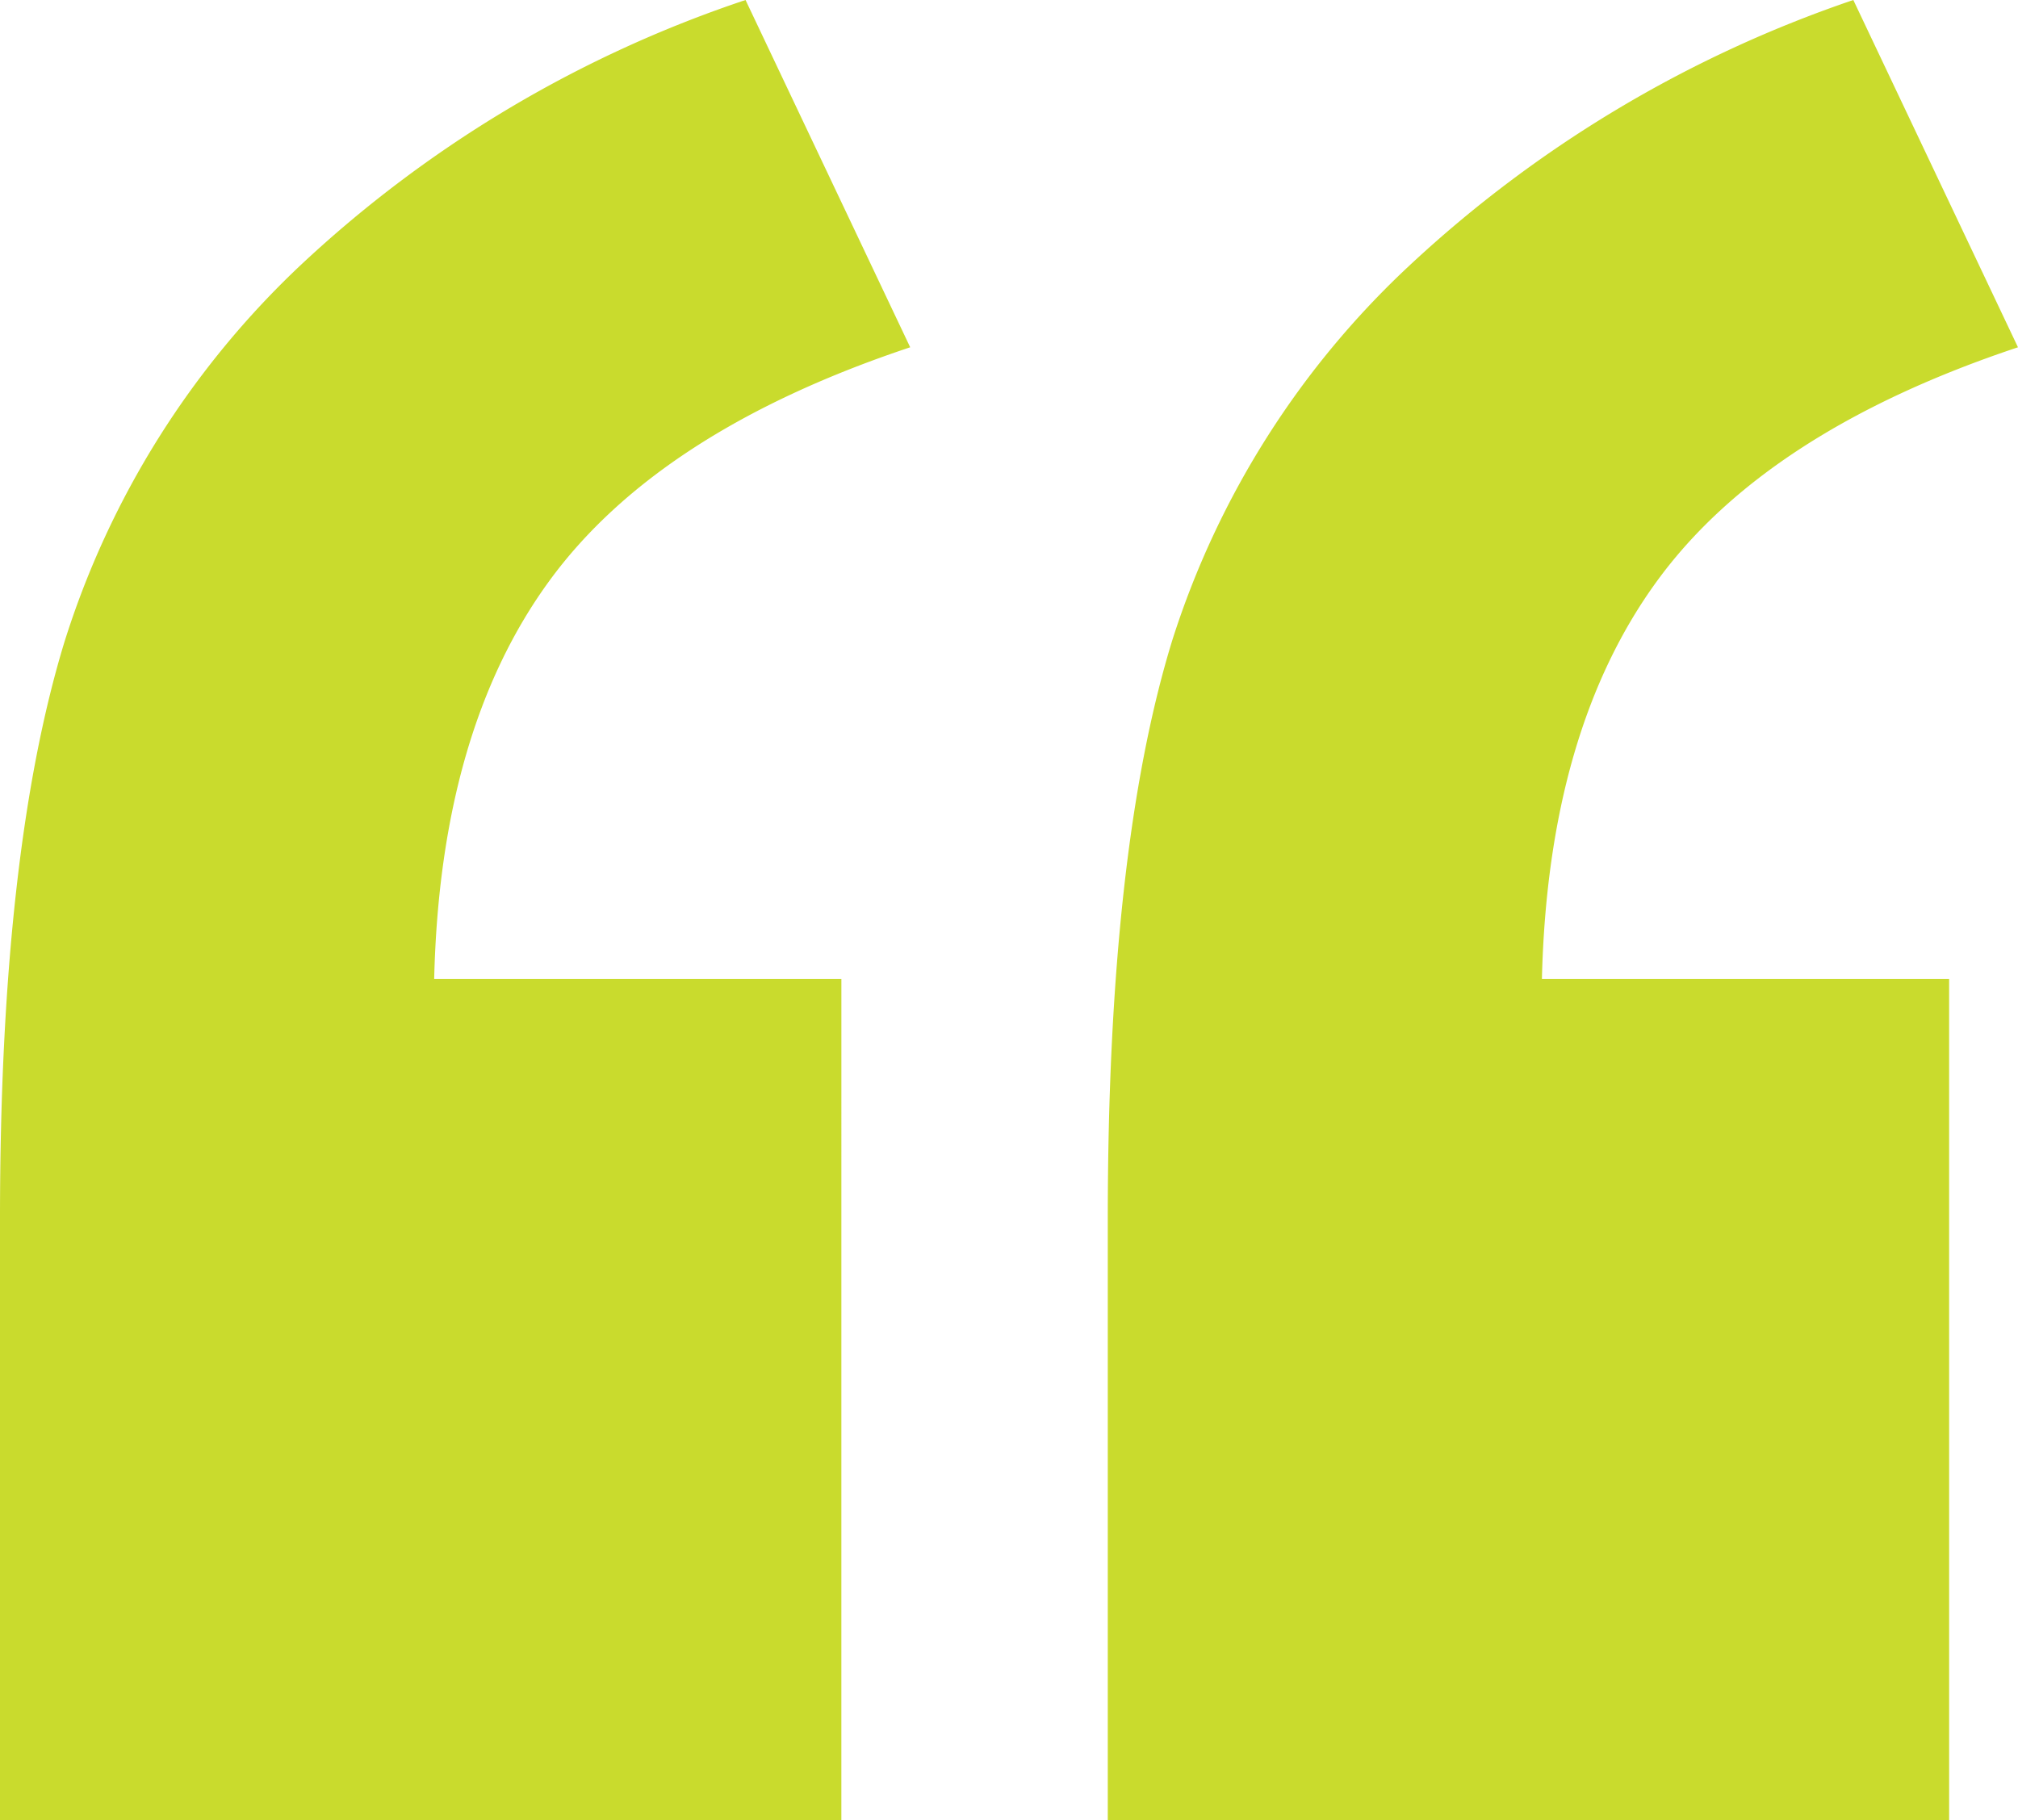 <svg xmlns="http://www.w3.org/2000/svg" width="87.017" height="78.498" viewBox="0 0 87.017 78.498">
  <path id="Trazado_12542" data-name="Trazado 12542" d="M376.358,85.592h-36.28V59.641q0-15.751,2.776-24.853a37.914,37.914,0,0,1,10.264-16.332A52.248,52.248,0,0,1,372.226,7.094l7.1,14.977q-10.845,3.615-15.558,10.07T358.8,49.312h17.559Zm47.768,0h-36.28V59.641q0-15.88,2.776-24.918a37.717,37.717,0,0,1,10.329-16.268A53.053,53.053,0,0,1,419.994,7.094l7.1,14.977q-10.845,3.615-15.557,10.07t-4.971,17.171h17.559Z" transform="translate(-340.078 -7.094)" fill="#c9db2d"/>
</svg>
